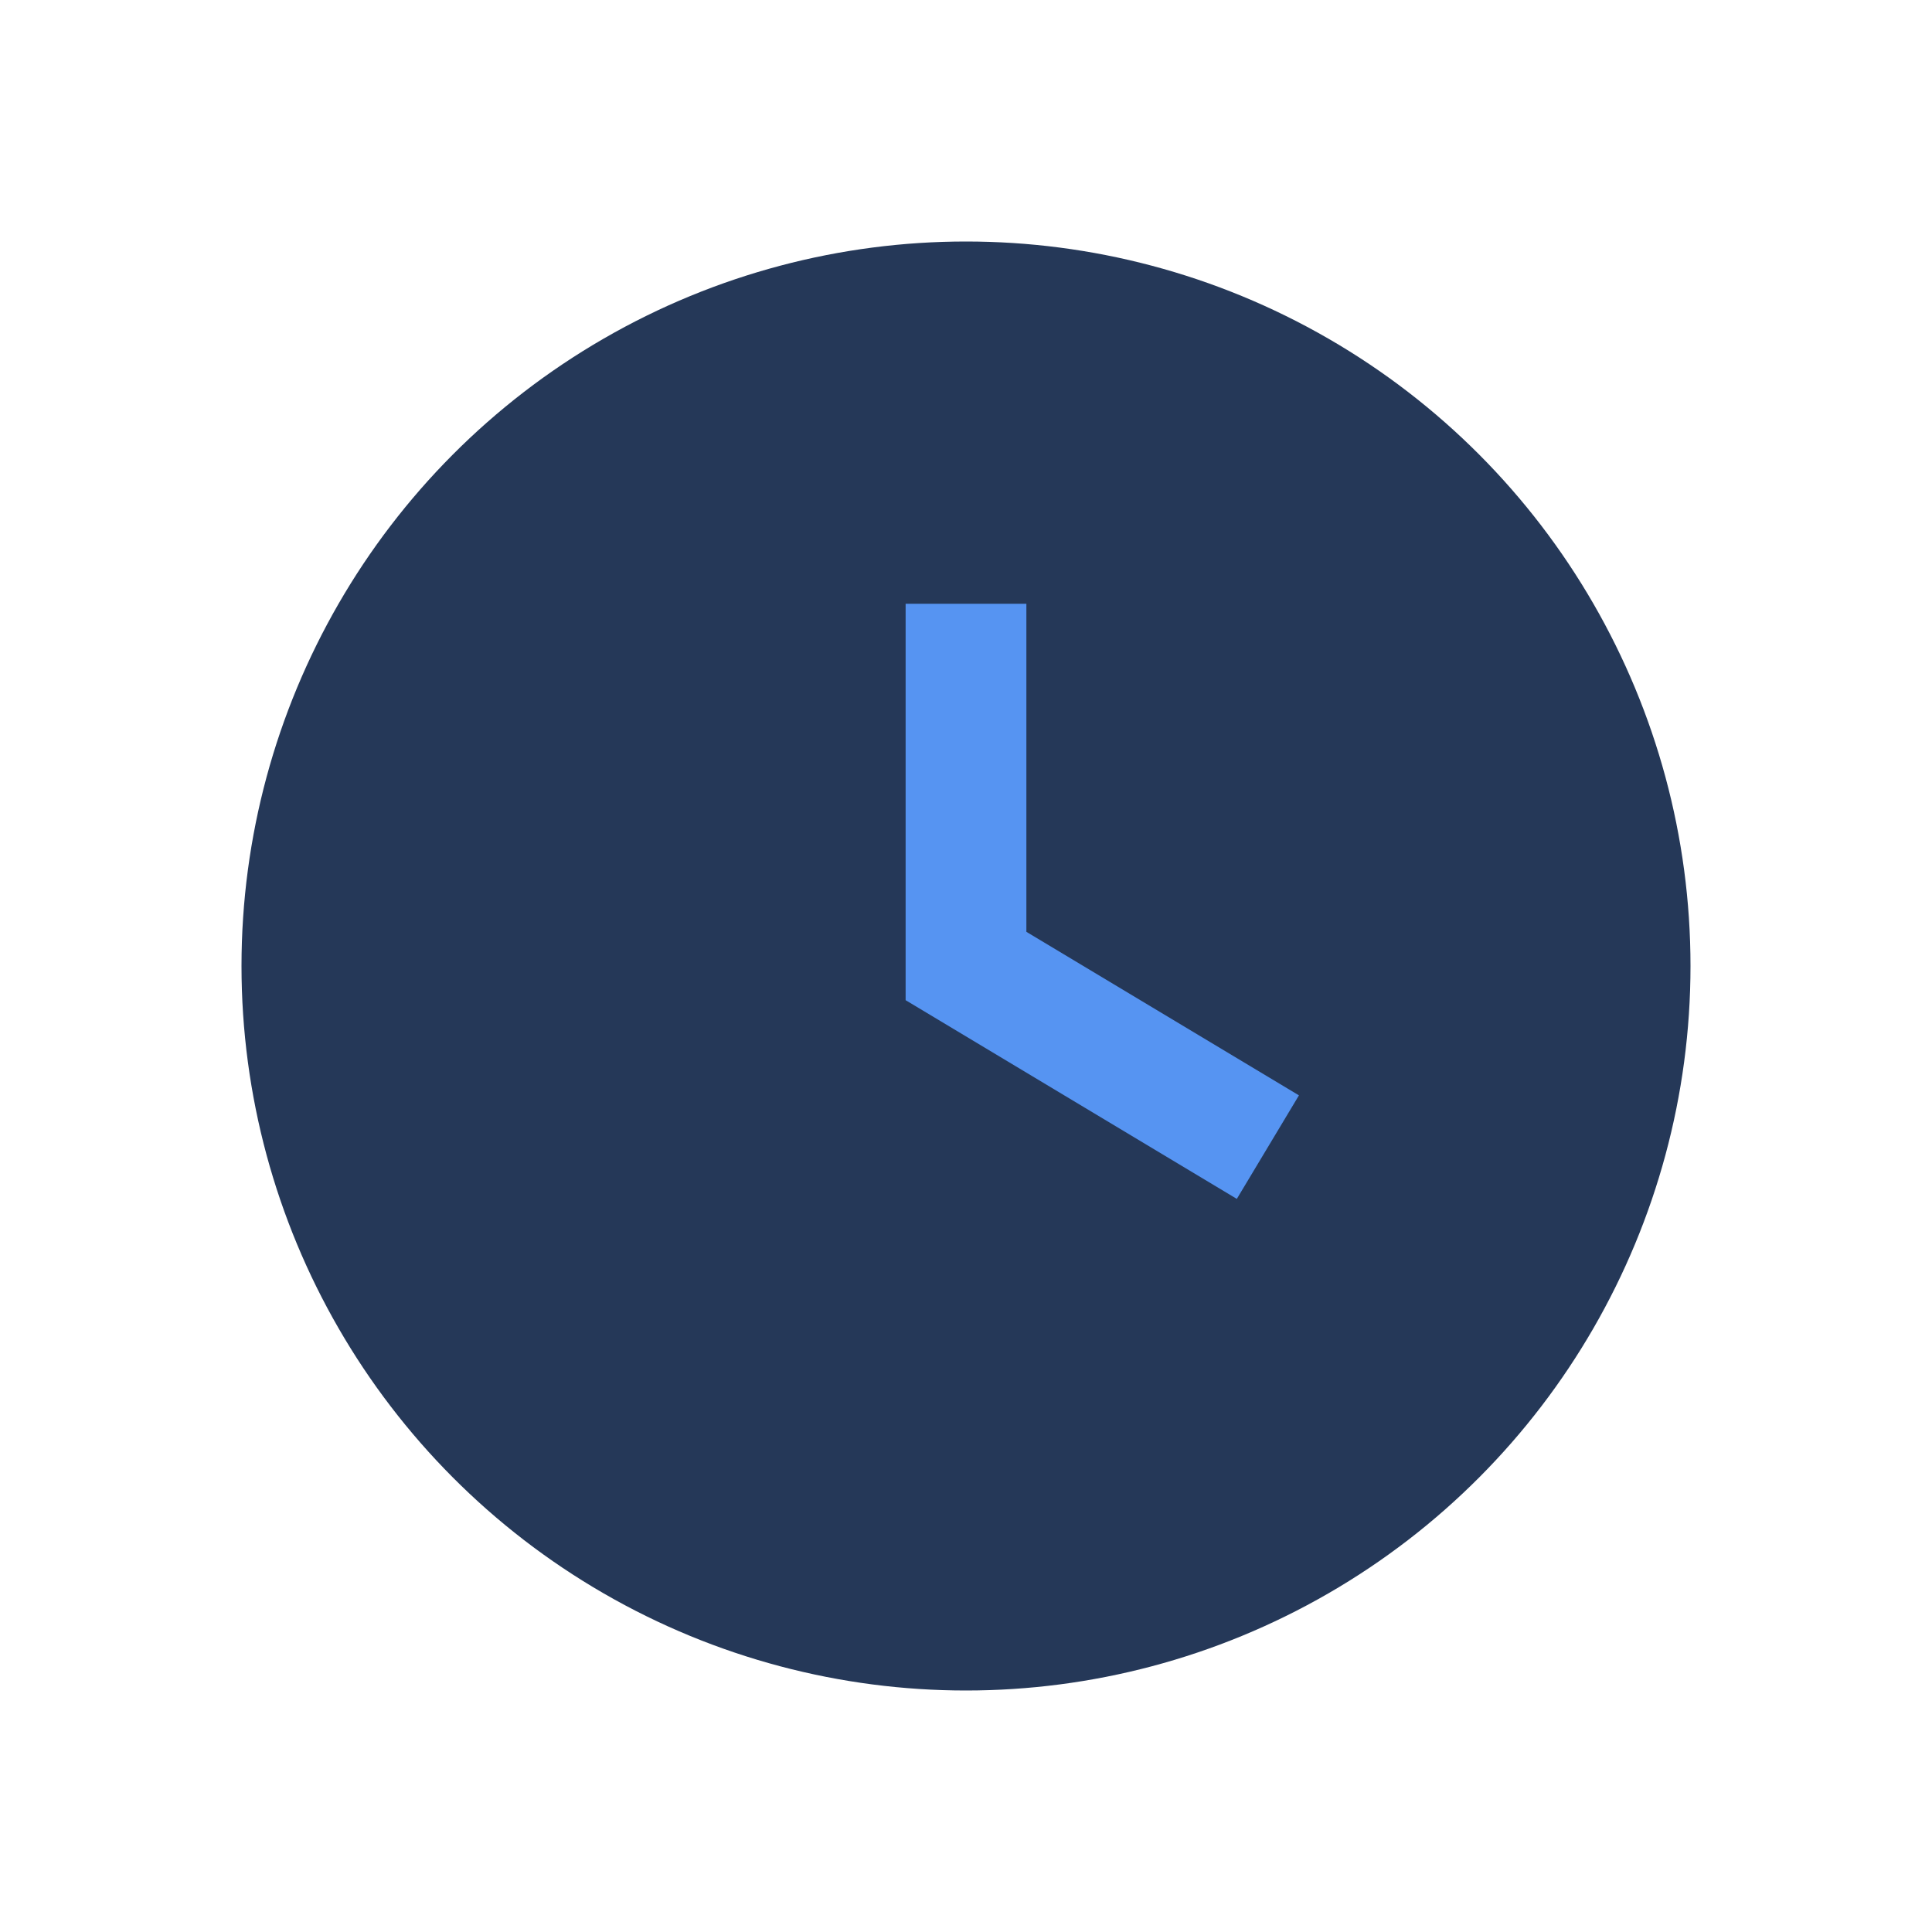 <?xml version="1.0" encoding="UTF-8"?>
<svg xmlns="http://www.w3.org/2000/svg" width="32" height="32" viewBox="0 0 32 32"><circle cx="16" cy="16" r="12" fill="#253858"/><path d="M16 10v6l5 3" stroke="#5694f2" stroke-width="2" fill="none"/></svg>
